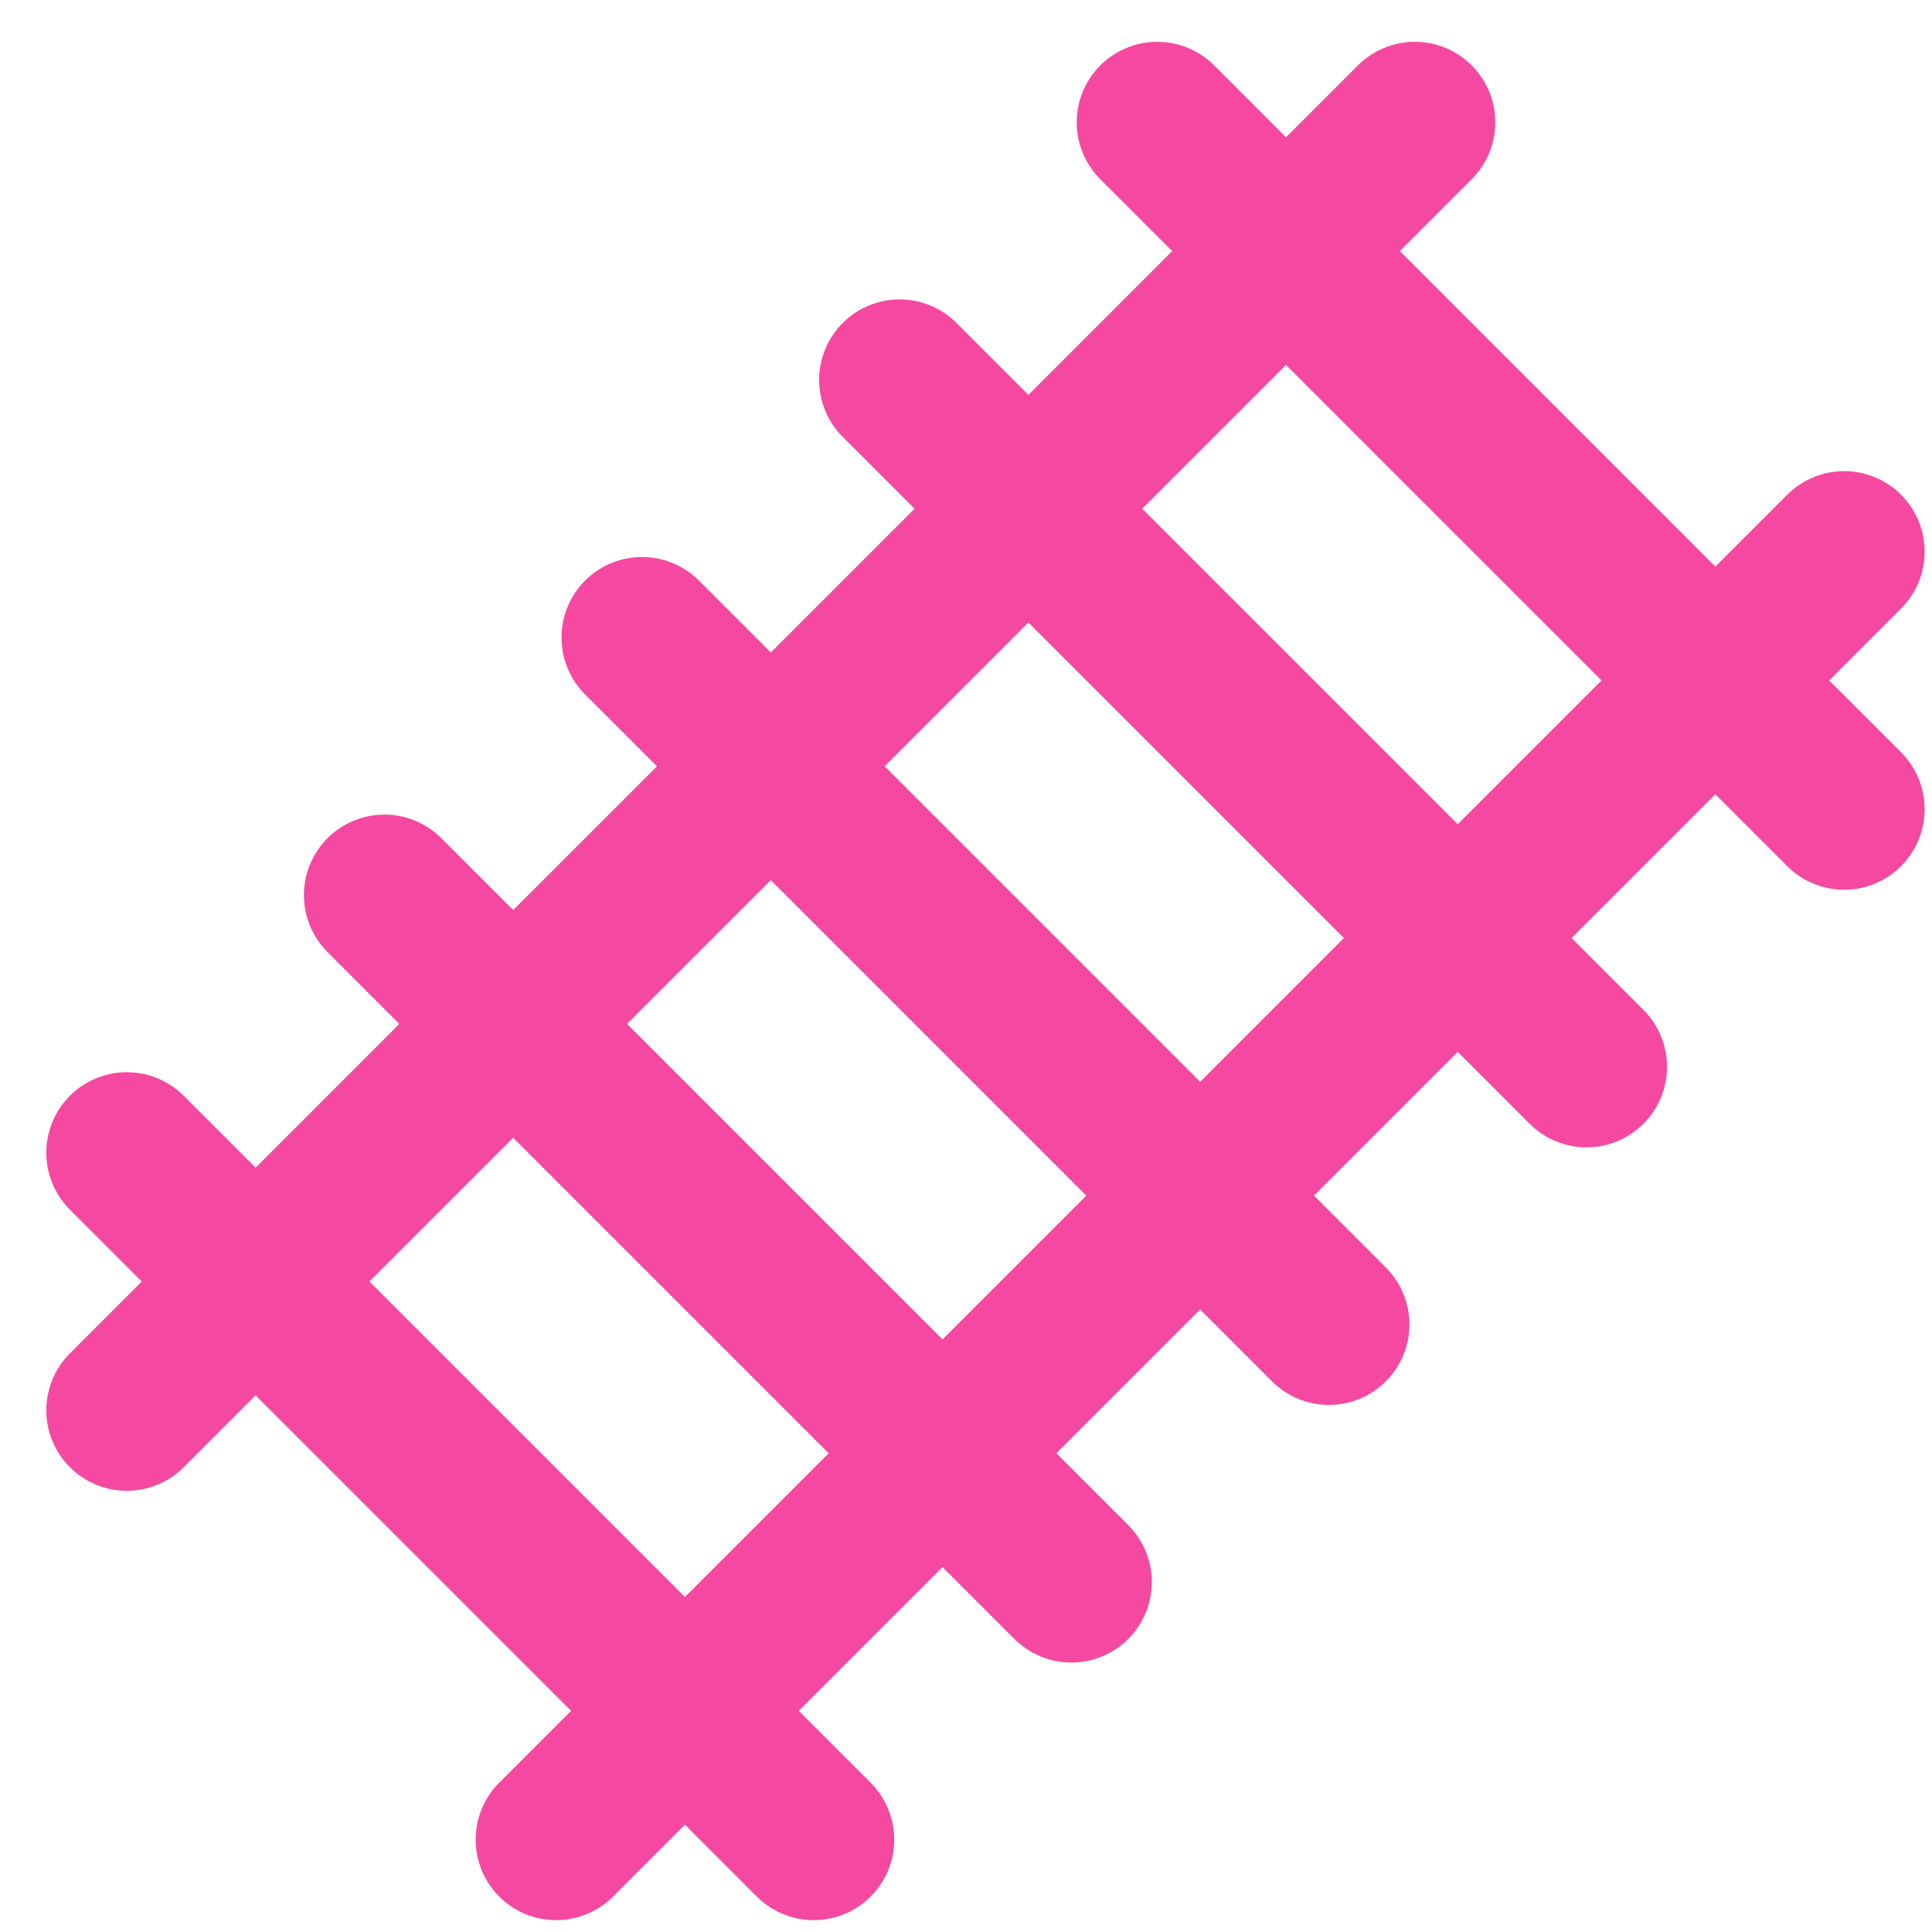 <svg width="36" height="36" viewBox="0 0 36 36" fill="none" xmlns="http://www.w3.org/2000/svg">
<path id="Vector" d="M2.363 26.279L26.363 2.279M2.363 21.479L15.163 34.279M7.163 16.679L19.963 29.479M11.963 11.879L24.763 24.679M16.763 7.079L29.563 19.879M21.563 2.279L34.363 15.079M10.363 34.279L34.363 10.279" stroke="#F549A1" stroke-width="3" stroke-linecap="round" stroke-linejoin="round"/>
</svg>
